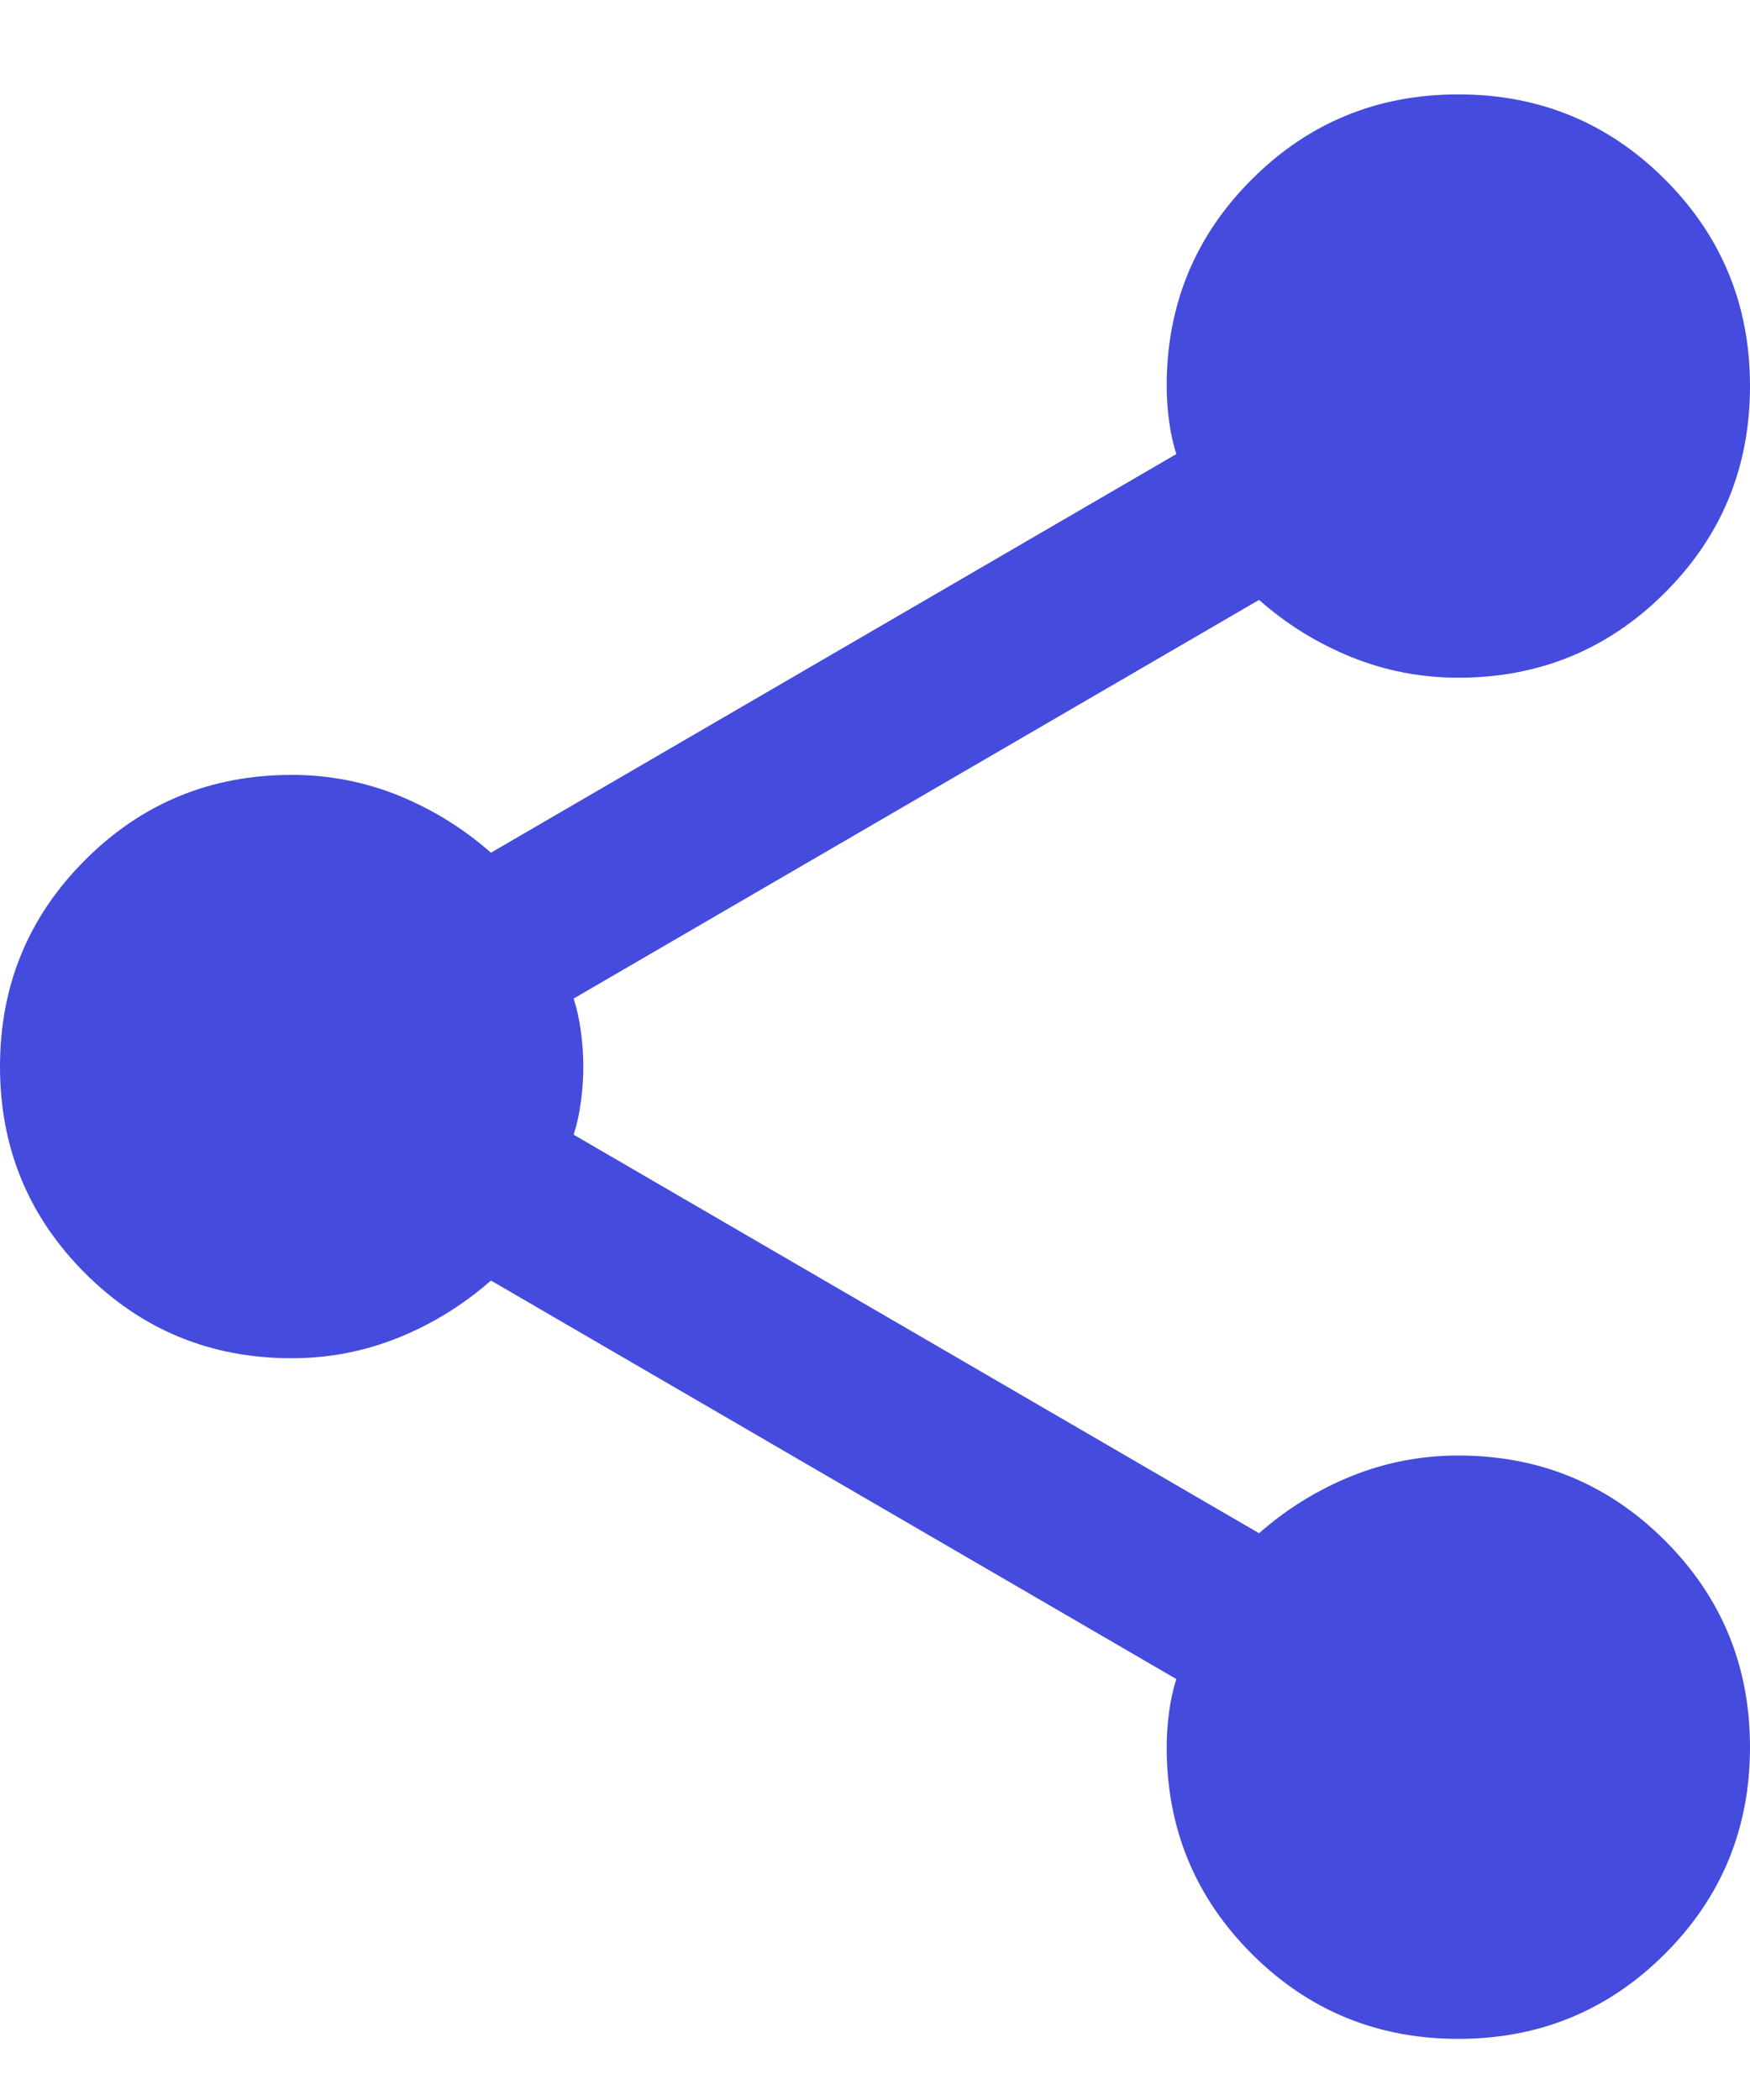 <svg width="15" height="18" viewBox="0 0 15 18" fill="none" xmlns="http://www.w3.org/2000/svg">
<path d="M12.5 17.476C11.806 17.476 11.215 17.233 10.729 16.747C10.243 16.261 10 15.67 10 14.976C10 14.879 10.007 14.778 10.021 14.674C10.035 14.569 10.056 14.476 10.083 14.392L4.208 10.976C3.972 11.184 3.708 11.347 3.417 11.465C3.125 11.583 2.819 11.642 2.5 11.642C1.806 11.642 1.215 11.399 0.729 10.913C0.243 10.427 0 9.837 0 9.142C0 8.448 0.243 7.858 0.729 7.372C1.215 6.885 1.806 6.642 2.5 6.642C2.819 6.642 3.125 6.701 3.417 6.819C3.708 6.938 3.972 7.101 4.208 7.309L10.083 3.892C10.056 3.809 10.035 3.715 10.021 3.611C10.007 3.507 10 3.406 10 3.309C10 2.615 10.243 2.024 10.729 1.538C11.215 1.052 11.806 0.809 12.5 0.809C13.194 0.809 13.785 1.052 14.271 1.538C14.757 2.024 15 2.615 15 3.309C15 4.004 14.757 4.594 14.271 5.08C13.785 5.566 13.194 5.809 12.5 5.809C12.181 5.809 11.875 5.75 11.583 5.632C11.292 5.514 11.028 5.351 10.792 5.142L4.917 8.559C4.944 8.642 4.965 8.736 4.979 8.84C4.993 8.944 5 9.045 5 9.142C5 9.24 4.993 9.34 4.979 9.444C4.965 9.549 4.944 9.642 4.917 9.726L10.792 13.142C11.028 12.934 11.292 12.771 11.583 12.653C11.875 12.535 12.181 12.476 12.5 12.476C13.194 12.476 13.785 12.719 14.271 13.205C14.757 13.691 15 14.281 15 14.976C15 15.67 14.757 16.261 14.271 16.747C13.785 17.233 13.194 17.476 12.5 17.476Z" fill="#444BDD"/>
</svg>
